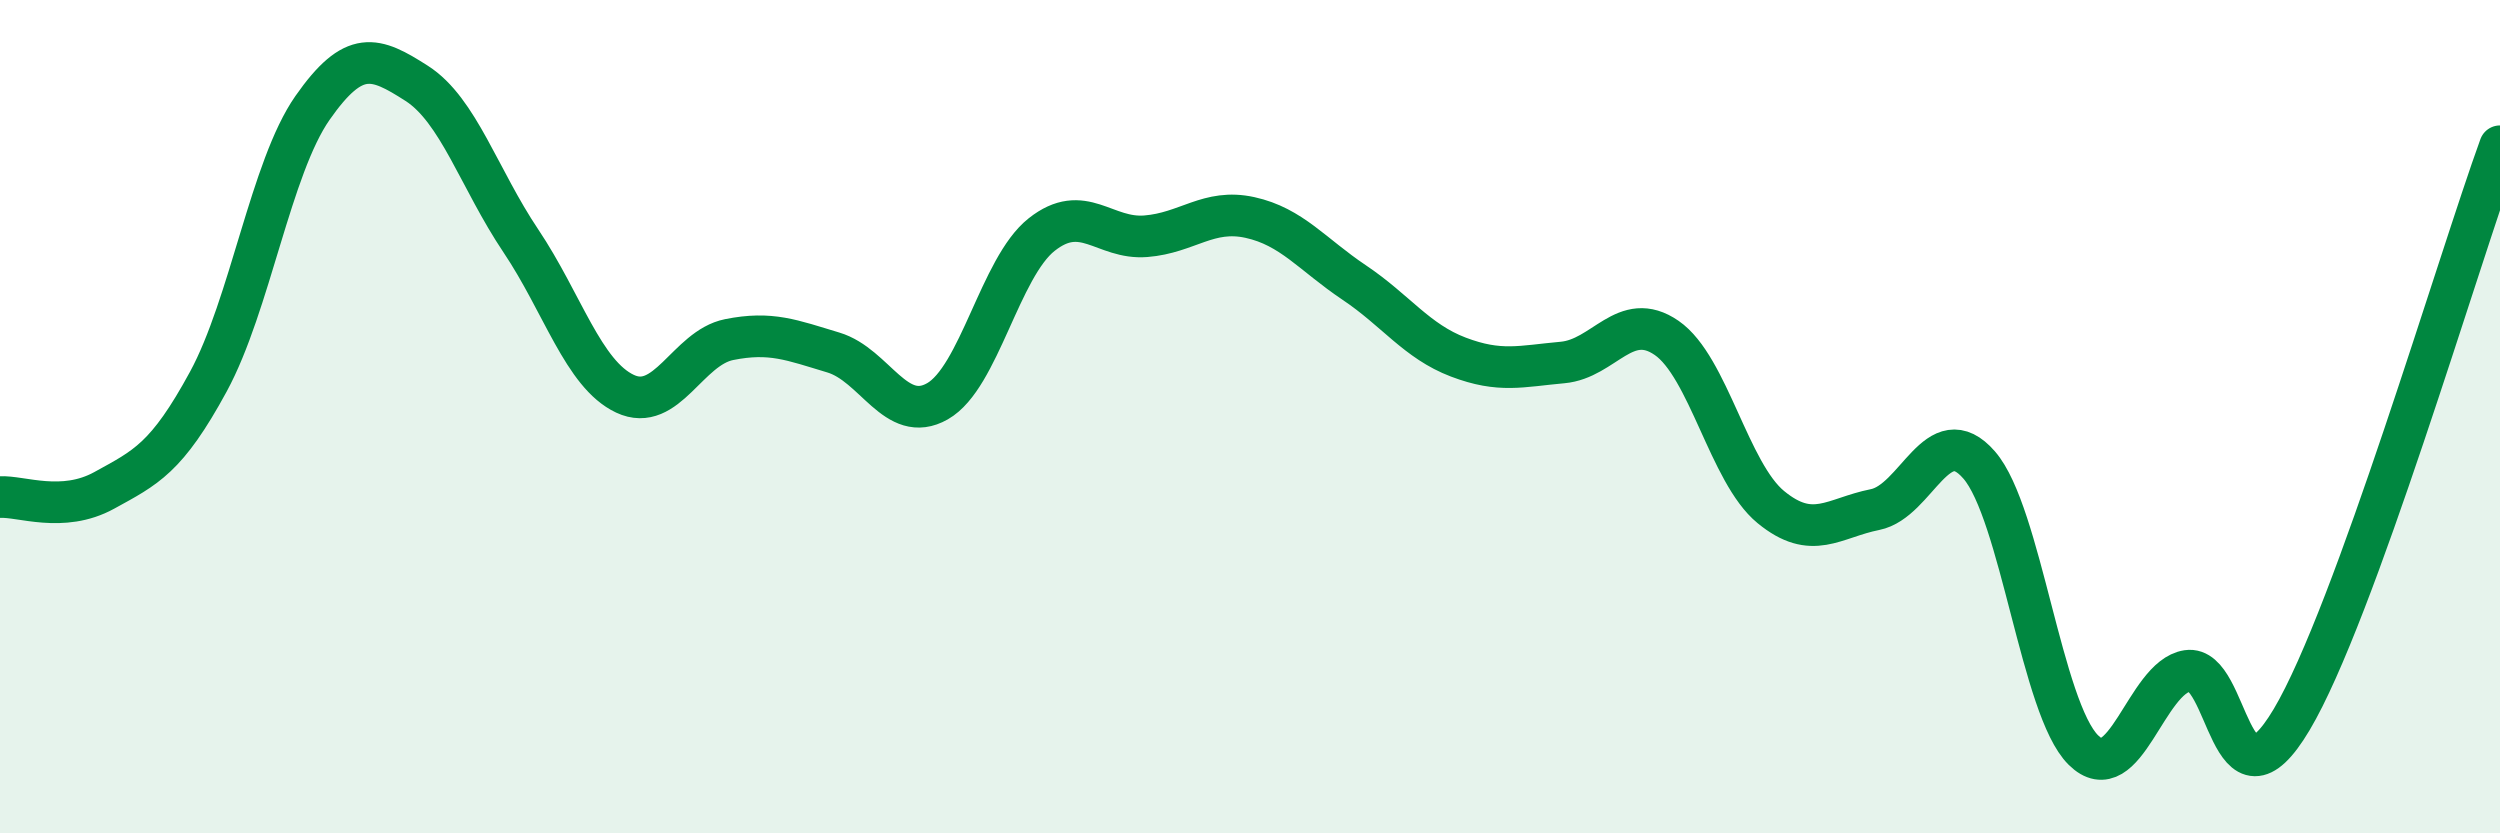 
    <svg width="60" height="20" viewBox="0 0 60 20" xmlns="http://www.w3.org/2000/svg">
      <path
        d="M 0,11.93 C 0.5,11.9 1.5,12.32 2.5,11.77 C 3.5,11.22 4,11 5,9.16 C 6,7.32 6.5,4.02 7.5,2.59 C 8.5,1.16 9,1.36 10,2 C 11,2.64 11.5,4.29 12.5,5.78 C 13.5,7.27 14,8.98 15,9.45 C 16,9.92 16.5,8.35 17.5,8.15 C 18.5,7.95 19,8.16 20,8.46 C 21,8.76 21.5,10.2 22.5,9.63 C 23.5,9.06 24,6.42 25,5.63 C 26,4.84 26.5,5.75 27.5,5.67 C 28.5,5.59 29,5 30,5.22 C 31,5.44 31.5,6.11 32.5,6.78 C 33.5,7.45 34,8.19 35,8.57 C 36,8.95 36.5,8.79 37.5,8.7 C 38.5,8.61 39,7.42 40,8.11 C 41,8.8 41.5,11.35 42.5,12.17 C 43.5,12.99 44,12.43 45,12.23 C 46,12.03 46.5,10.01 47.5,11.16 C 48.5,12.31 49,17.01 50,18 C 51,18.99 51.5,16.25 52.5,16.1 C 53.5,15.95 53.5,19.79 55,17.27 C 56.5,14.75 59,6.26 60,3.51L60 20L0 20Z"
        fill="#008740"
        opacity="0.1"
        stroke-linecap="round"
        stroke-linejoin="round"
      />
      <path
        d="M 0,11.93 C 0.5,11.9 1.5,12.32 2.5,11.77 C 3.5,11.22 4,11 5,9.16 C 6,7.32 6.5,4.02 7.5,2.59 C 8.5,1.16 9,1.36 10,2 C 11,2.64 11.5,4.29 12.5,5.78 C 13.5,7.27 14,8.98 15,9.45 C 16,9.92 16.5,8.35 17.5,8.15 C 18.5,7.95 19,8.16 20,8.46 C 21,8.76 21.5,10.2 22.5,9.63 C 23.5,9.06 24,6.42 25,5.63 C 26,4.84 26.5,5.75 27.5,5.67 C 28.5,5.59 29,5 30,5.22 C 31,5.44 31.5,6.11 32.5,6.78 C 33.5,7.45 34,8.19 35,8.57 C 36,8.95 36.5,8.79 37.5,8.7 C 38.5,8.61 39,7.42 40,8.11 C 41,8.8 41.5,11.35 42.5,12.17 C 43.5,12.99 44,12.43 45,12.23 C 46,12.03 46.5,10.01 47.5,11.16 C 48.5,12.31 49,17.01 50,18 C 51,18.99 51.5,16.25 52.5,16.1 C 53.5,15.95 53.5,19.79 55,17.27 C 56.5,14.75 59,6.26 60,3.51"
        stroke="#008740"
        stroke-width="1"
        fill="none"
        stroke-linecap="round"
        stroke-linejoin="round"
      />
    </svg>
  